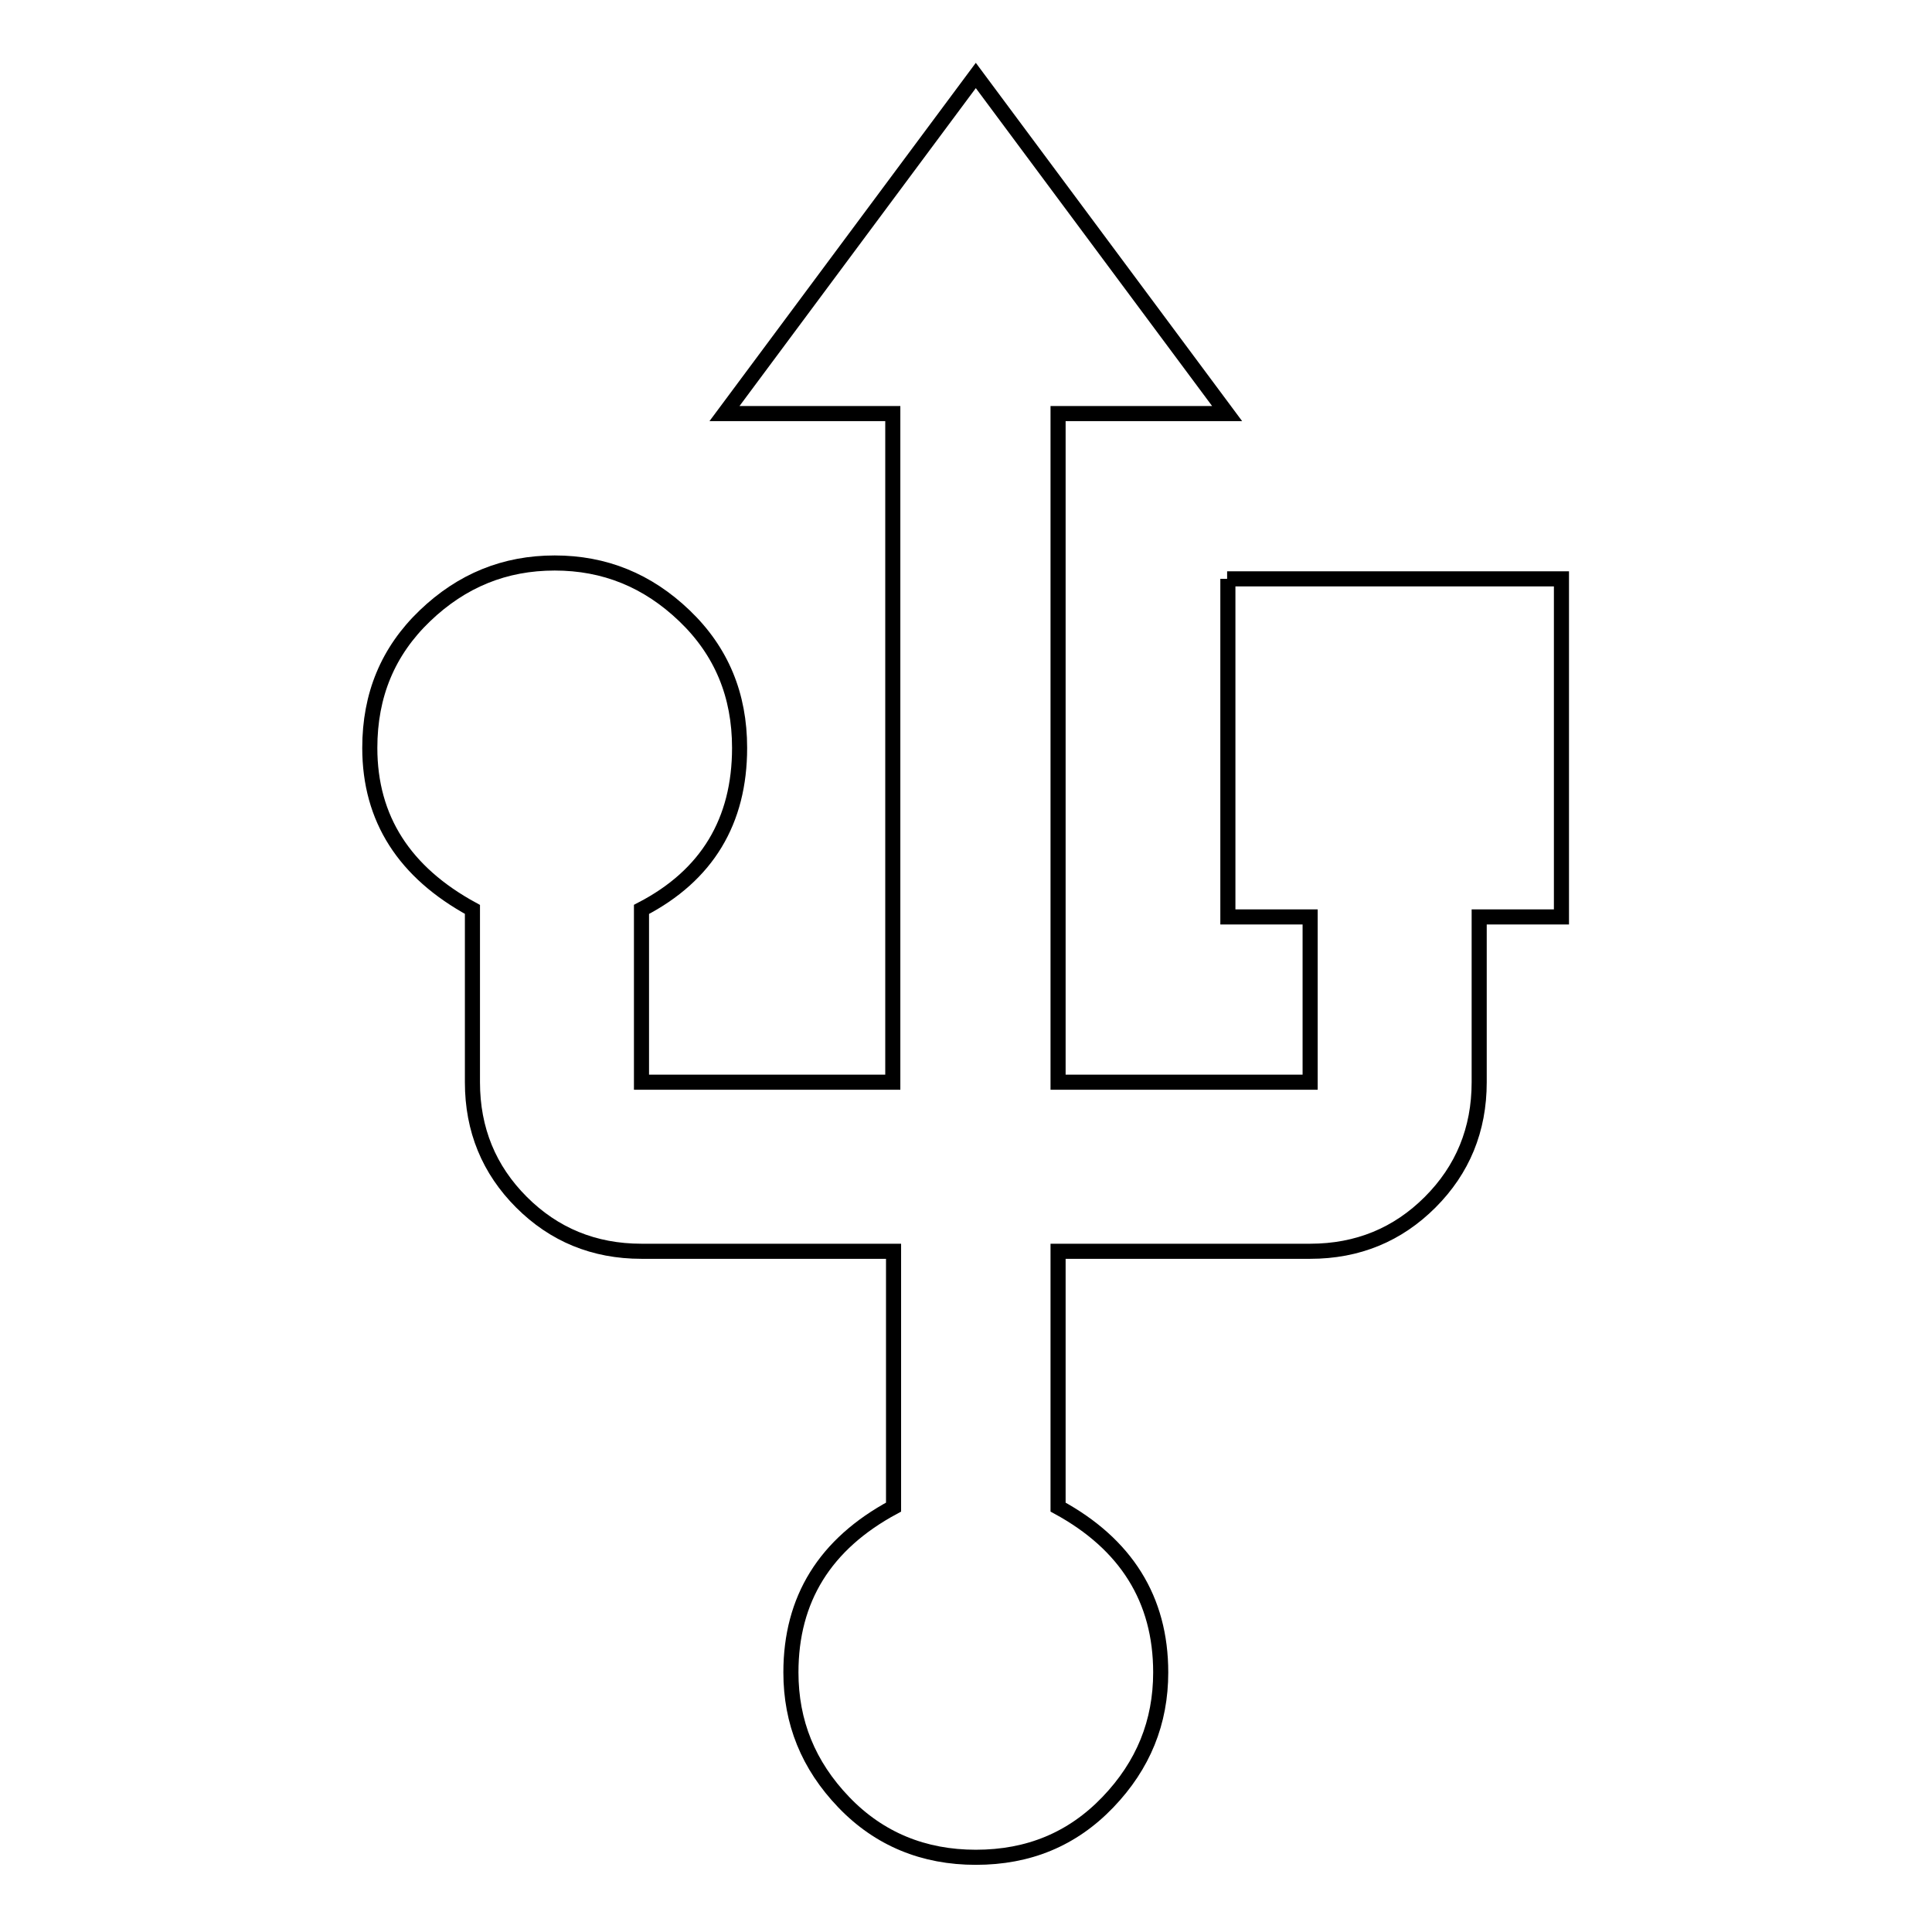<?xml version="1.0" encoding="utf-8"?>
<!-- Svg Vector Icons : http://www.onlinewebfonts.com/icon -->
<!DOCTYPE svg PUBLIC "-//W3C//DTD SVG 1.1//EN" "http://www.w3.org/Graphics/SVG/1.1/DTD/svg11.dtd">
<svg version="1.1" xmlns="http://www.w3.org/2000/svg" xmlns:xlink="http://www.w3.org/1999/xlink" x="0px" y="0px" viewBox="0 0 256 256" enable-background="new 0 0 256 256" xml:space="preserve">
<g><g><path stroke-width="2" fill-opacity="0" stroke="#000000"  d="M162.6,76.7h44.3v44.8H196v21.9c0,6.3-2.2,11.6-6.5,15.9c-4.3,4.3-9.6,6.5-15.9,6.5h-33.4v33.9c9,4.9,13.6,12.2,13.6,21.9c0,6.6-2.3,12.3-7,17.2c-4.7,4.9-10.5,7.3-17.5,7.3c-6.9,0-12.8-2.4-17.5-7.3c-4.7-4.9-7-10.6-7-17.2c0-9.7,4.5-17,13.6-21.9v-33.9H85c-6.3,0-11.6-2.2-15.9-6.5c-4.3-4.3-6.5-9.6-6.5-15.9v-22.9c-9-4.9-13.6-12-13.6-21.4c0-7,2.4-12.8,7.3-17.5c4.9-4.7,10.6-7,17.2-7s12.3,2.3,17.2,7c4.9,4.7,7.3,10.5,7.3,17.5c0,9.7-4.3,16.9-13,21.4v22.9h33.3V54.8H96L129.3,10l33.3,44.8h-22.4v88.6h33.4v-21.9h-10.9V76.7L162.6,76.7z"/></g></g>
</svg>